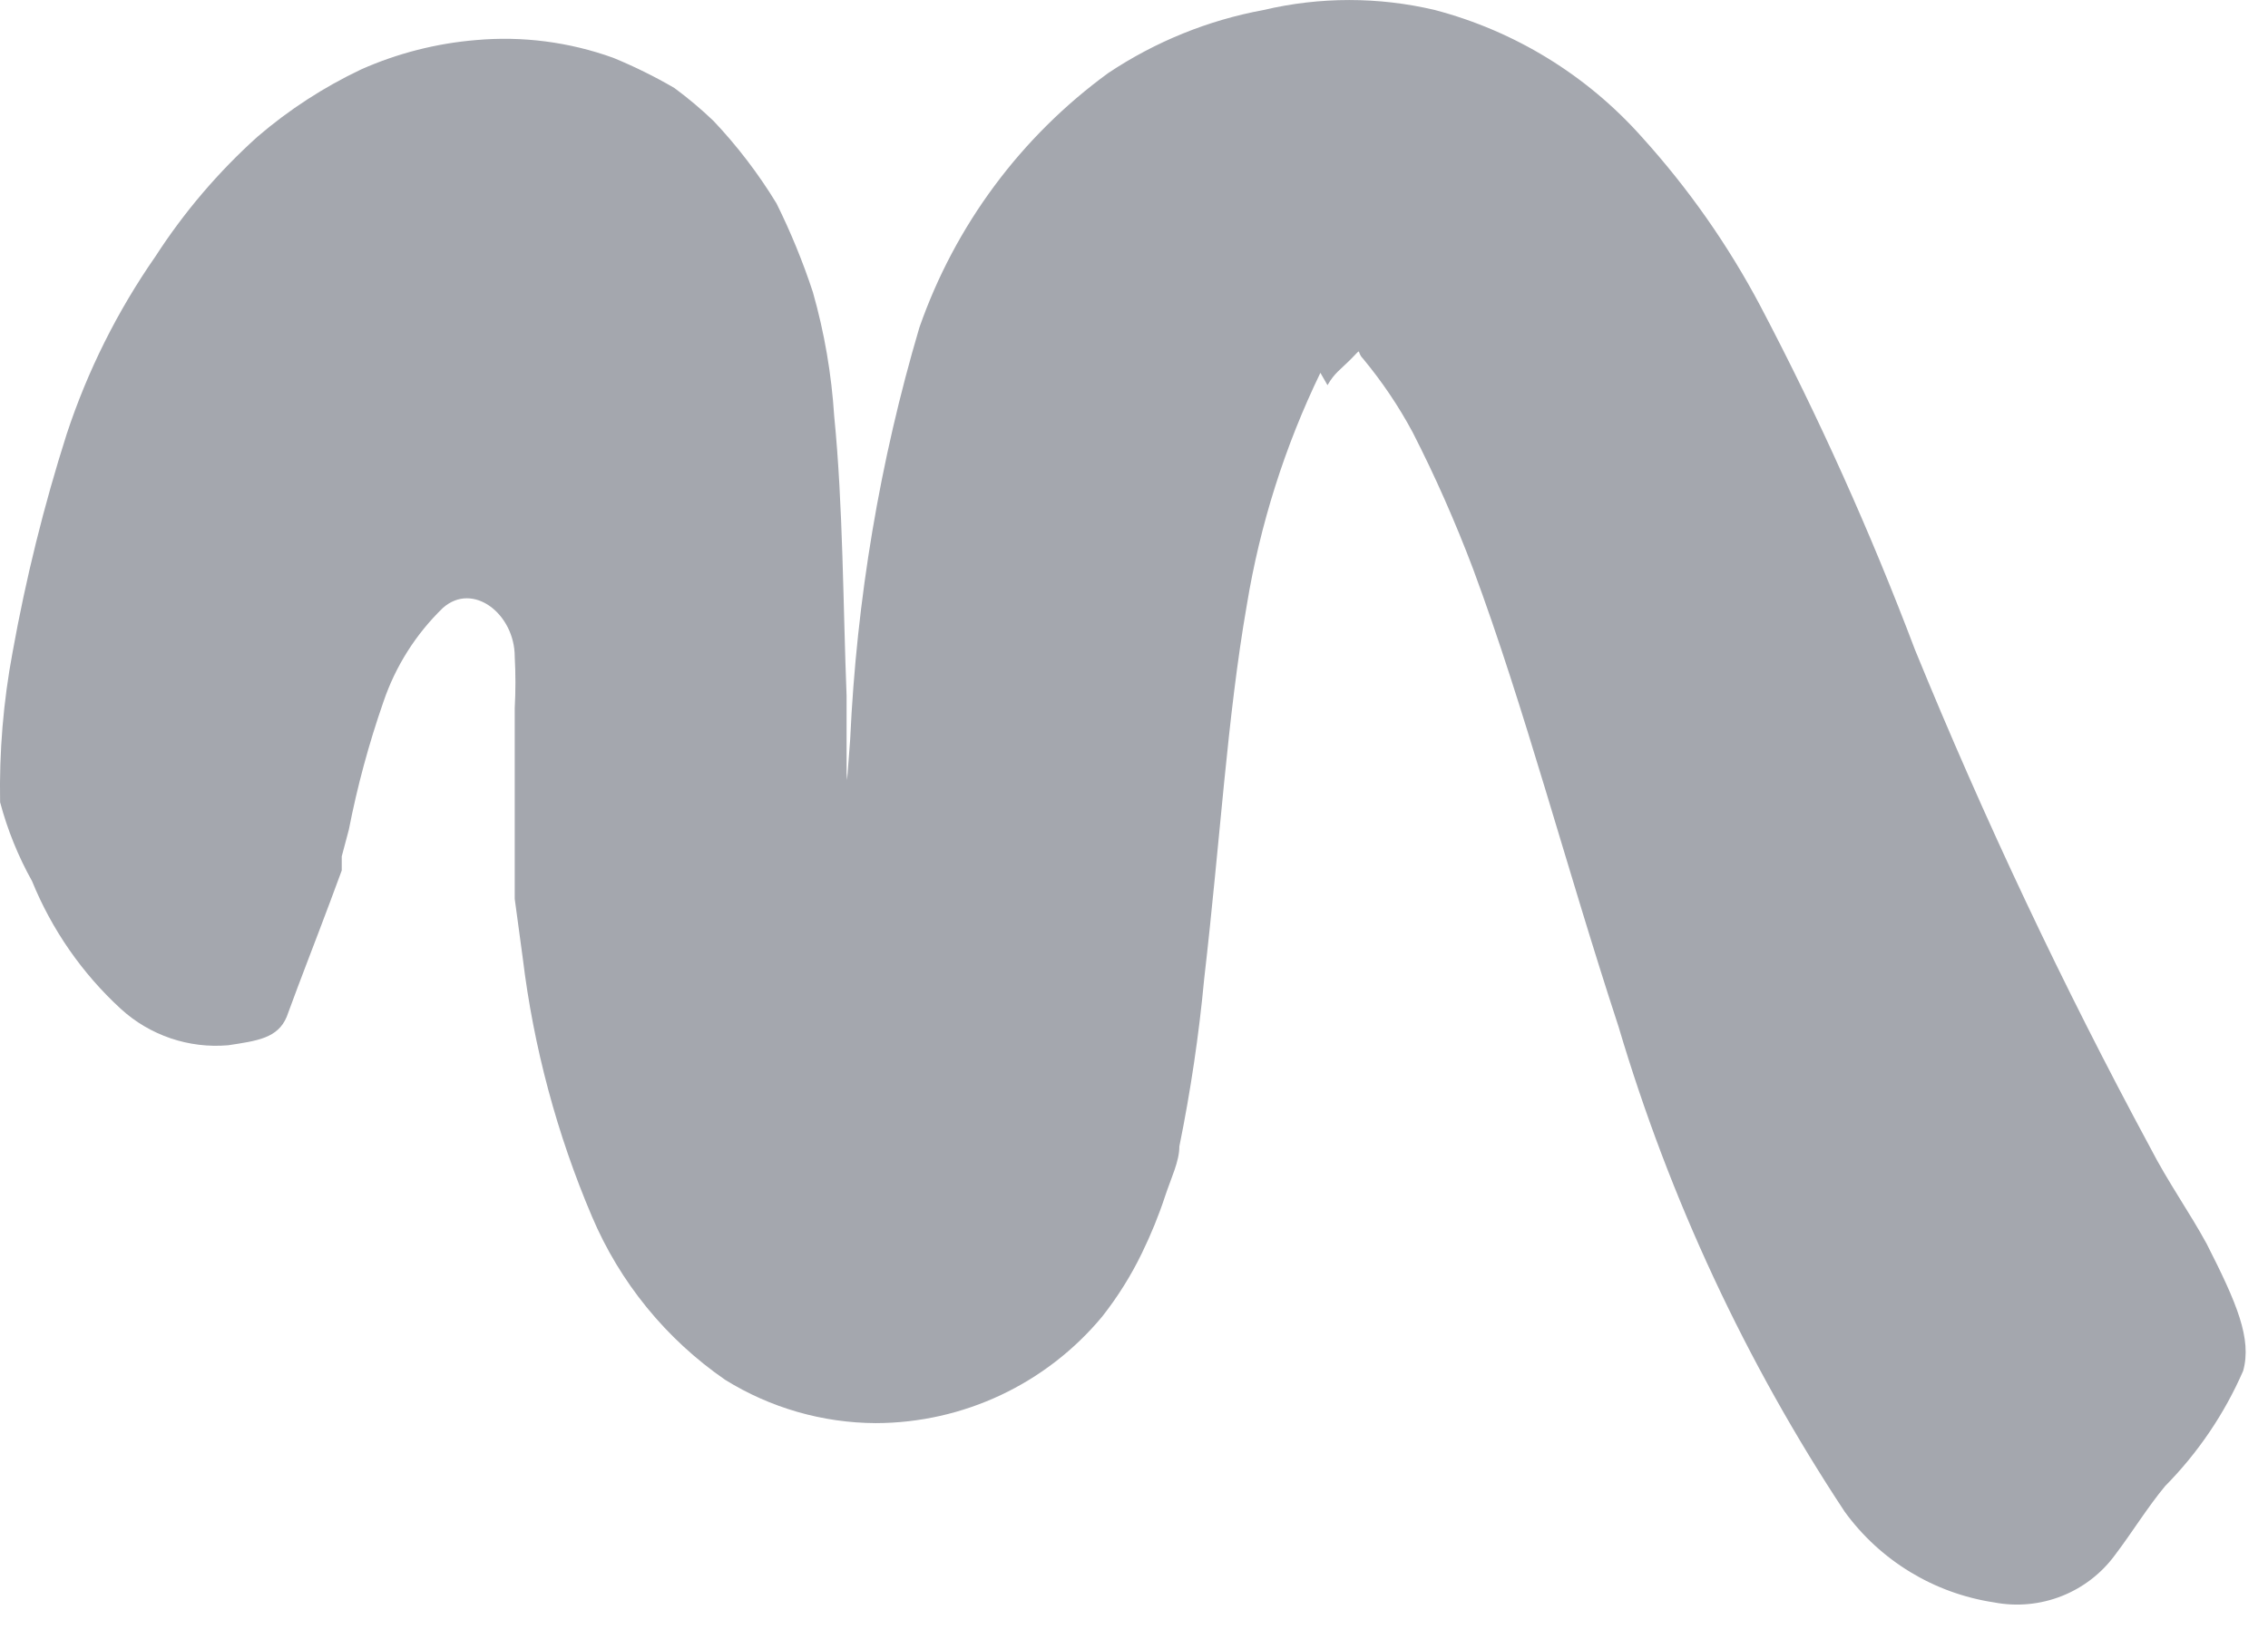 <?xml version="1.0" encoding="utf-8"?>
<svg xmlns="http://www.w3.org/2000/svg" fill="none" height="100%" overflow="visible" preserveAspectRatio="none" style="display: block;" viewBox="0 0 22 16" width="100%">
<path d="M12.808 3.617C12.463 4.33 12.222 5.09 12.094 5.872C11.905 6.956 11.836 8.153 11.681 9.495C11.63 10.041 11.549 10.585 11.44 11.122C11.44 11.268 11.362 11.423 11.302 11.604C11.24 11.793 11.165 11.976 11.078 12.155C10.972 12.375 10.842 12.582 10.691 12.774C10.148 13.427 9.345 13.805 8.496 13.807C7.979 13.805 7.472 13.659 7.033 13.386C6.461 12.991 6.013 12.442 5.742 11.802C5.402 11.003 5.176 10.16 5.071 9.297L4.993 8.721C4.993 8.643 4.993 8.506 4.993 8.471V7.92C4.993 7.61 4.993 7.249 4.993 6.87C5.002 6.704 5.002 6.537 4.993 6.371C4.993 5.958 4.589 5.639 4.296 5.898C4.034 6.152 3.836 6.464 3.719 6.81C3.578 7.215 3.466 7.629 3.384 8.049L3.315 8.308V8.445L3.203 8.747C3.065 9.117 2.919 9.487 2.781 9.865C2.695 10.072 2.497 10.098 2.213 10.141C1.832 10.174 1.454 10.046 1.172 9.788C0.797 9.444 0.503 9.02 0.311 8.549C0.176 8.307 0.072 8.05 0.001 7.783C-0.008 7.295 0.032 6.808 0.122 6.328C0.251 5.612 0.426 4.904 0.647 4.211C0.849 3.598 1.139 3.018 1.507 2.489C1.784 2.06 2.117 1.669 2.497 1.327C2.802 1.065 3.141 0.845 3.504 0.673C3.856 0.517 4.231 0.421 4.615 0.389C5.066 0.348 5.522 0.407 5.949 0.561C6.153 0.645 6.352 0.743 6.542 0.854C6.675 0.952 6.802 1.059 6.921 1.173C7.152 1.417 7.357 1.686 7.532 1.973C7.67 2.251 7.788 2.539 7.885 2.834C7.997 3.227 8.066 3.631 8.092 4.039C8.178 4.899 8.178 5.889 8.212 6.75V7.499L8.255 8.11C8.255 8.368 8.298 8.617 8.333 8.867C8.391 9.314 8.501 9.753 8.66 10.175C8.698 10.293 8.756 10.404 8.832 10.502C8.883 10.502 8.746 10.571 8.668 10.666L8.548 10.821L8.479 10.907C8.46 10.94 8.443 10.975 8.427 11.01V11.01V10.864V10.761V10.761C8.427 10.709 8.522 11.208 8.47 10.993V10.993V10.993C8.47 10.993 8.47 11.062 8.47 10.993C8.47 10.924 8.47 10.993 8.376 10.881L8.272 10.786H8.221L8.126 10.717C8.052 10.652 7.968 10.6 7.877 10.563C7.88 10.52 7.88 10.476 7.877 10.434C8.001 9.963 8.079 9.482 8.109 8.996L8.247 7.171C8.309 5.818 8.534 4.477 8.918 3.178C9.264 2.187 9.903 1.326 10.751 0.708C11.207 0.404 11.719 0.196 12.257 0.097C12.804 -0.032 13.372 -0.032 13.918 0.097C14.694 0.301 15.391 0.729 15.924 1.327C16.375 1.825 16.763 2.377 17.077 2.971C17.644 4.05 18.144 5.162 18.575 6.302C19.249 7.951 20.01 9.563 20.856 11.131C21.028 11.466 21.243 11.768 21.406 12.069C21.699 12.645 21.845 12.99 21.759 13.3C21.578 13.716 21.321 14.095 21.002 14.418C20.83 14.625 20.683 14.866 20.52 15.081C20.251 15.452 19.791 15.633 19.341 15.546C18.761 15.458 18.24 15.142 17.895 14.668C16.935 13.216 16.195 11.629 15.7 9.96C15.192 8.411 14.788 6.862 14.289 5.519C14.118 5.067 13.923 4.624 13.703 4.194C13.567 3.94 13.405 3.701 13.221 3.479C13.152 3.41 13.221 3.367 13.109 3.479C12.998 3.591 12.946 3.617 12.877 3.737L12.808 3.617Z" fill="#A4A7AE" id="Path"/>
</svg>